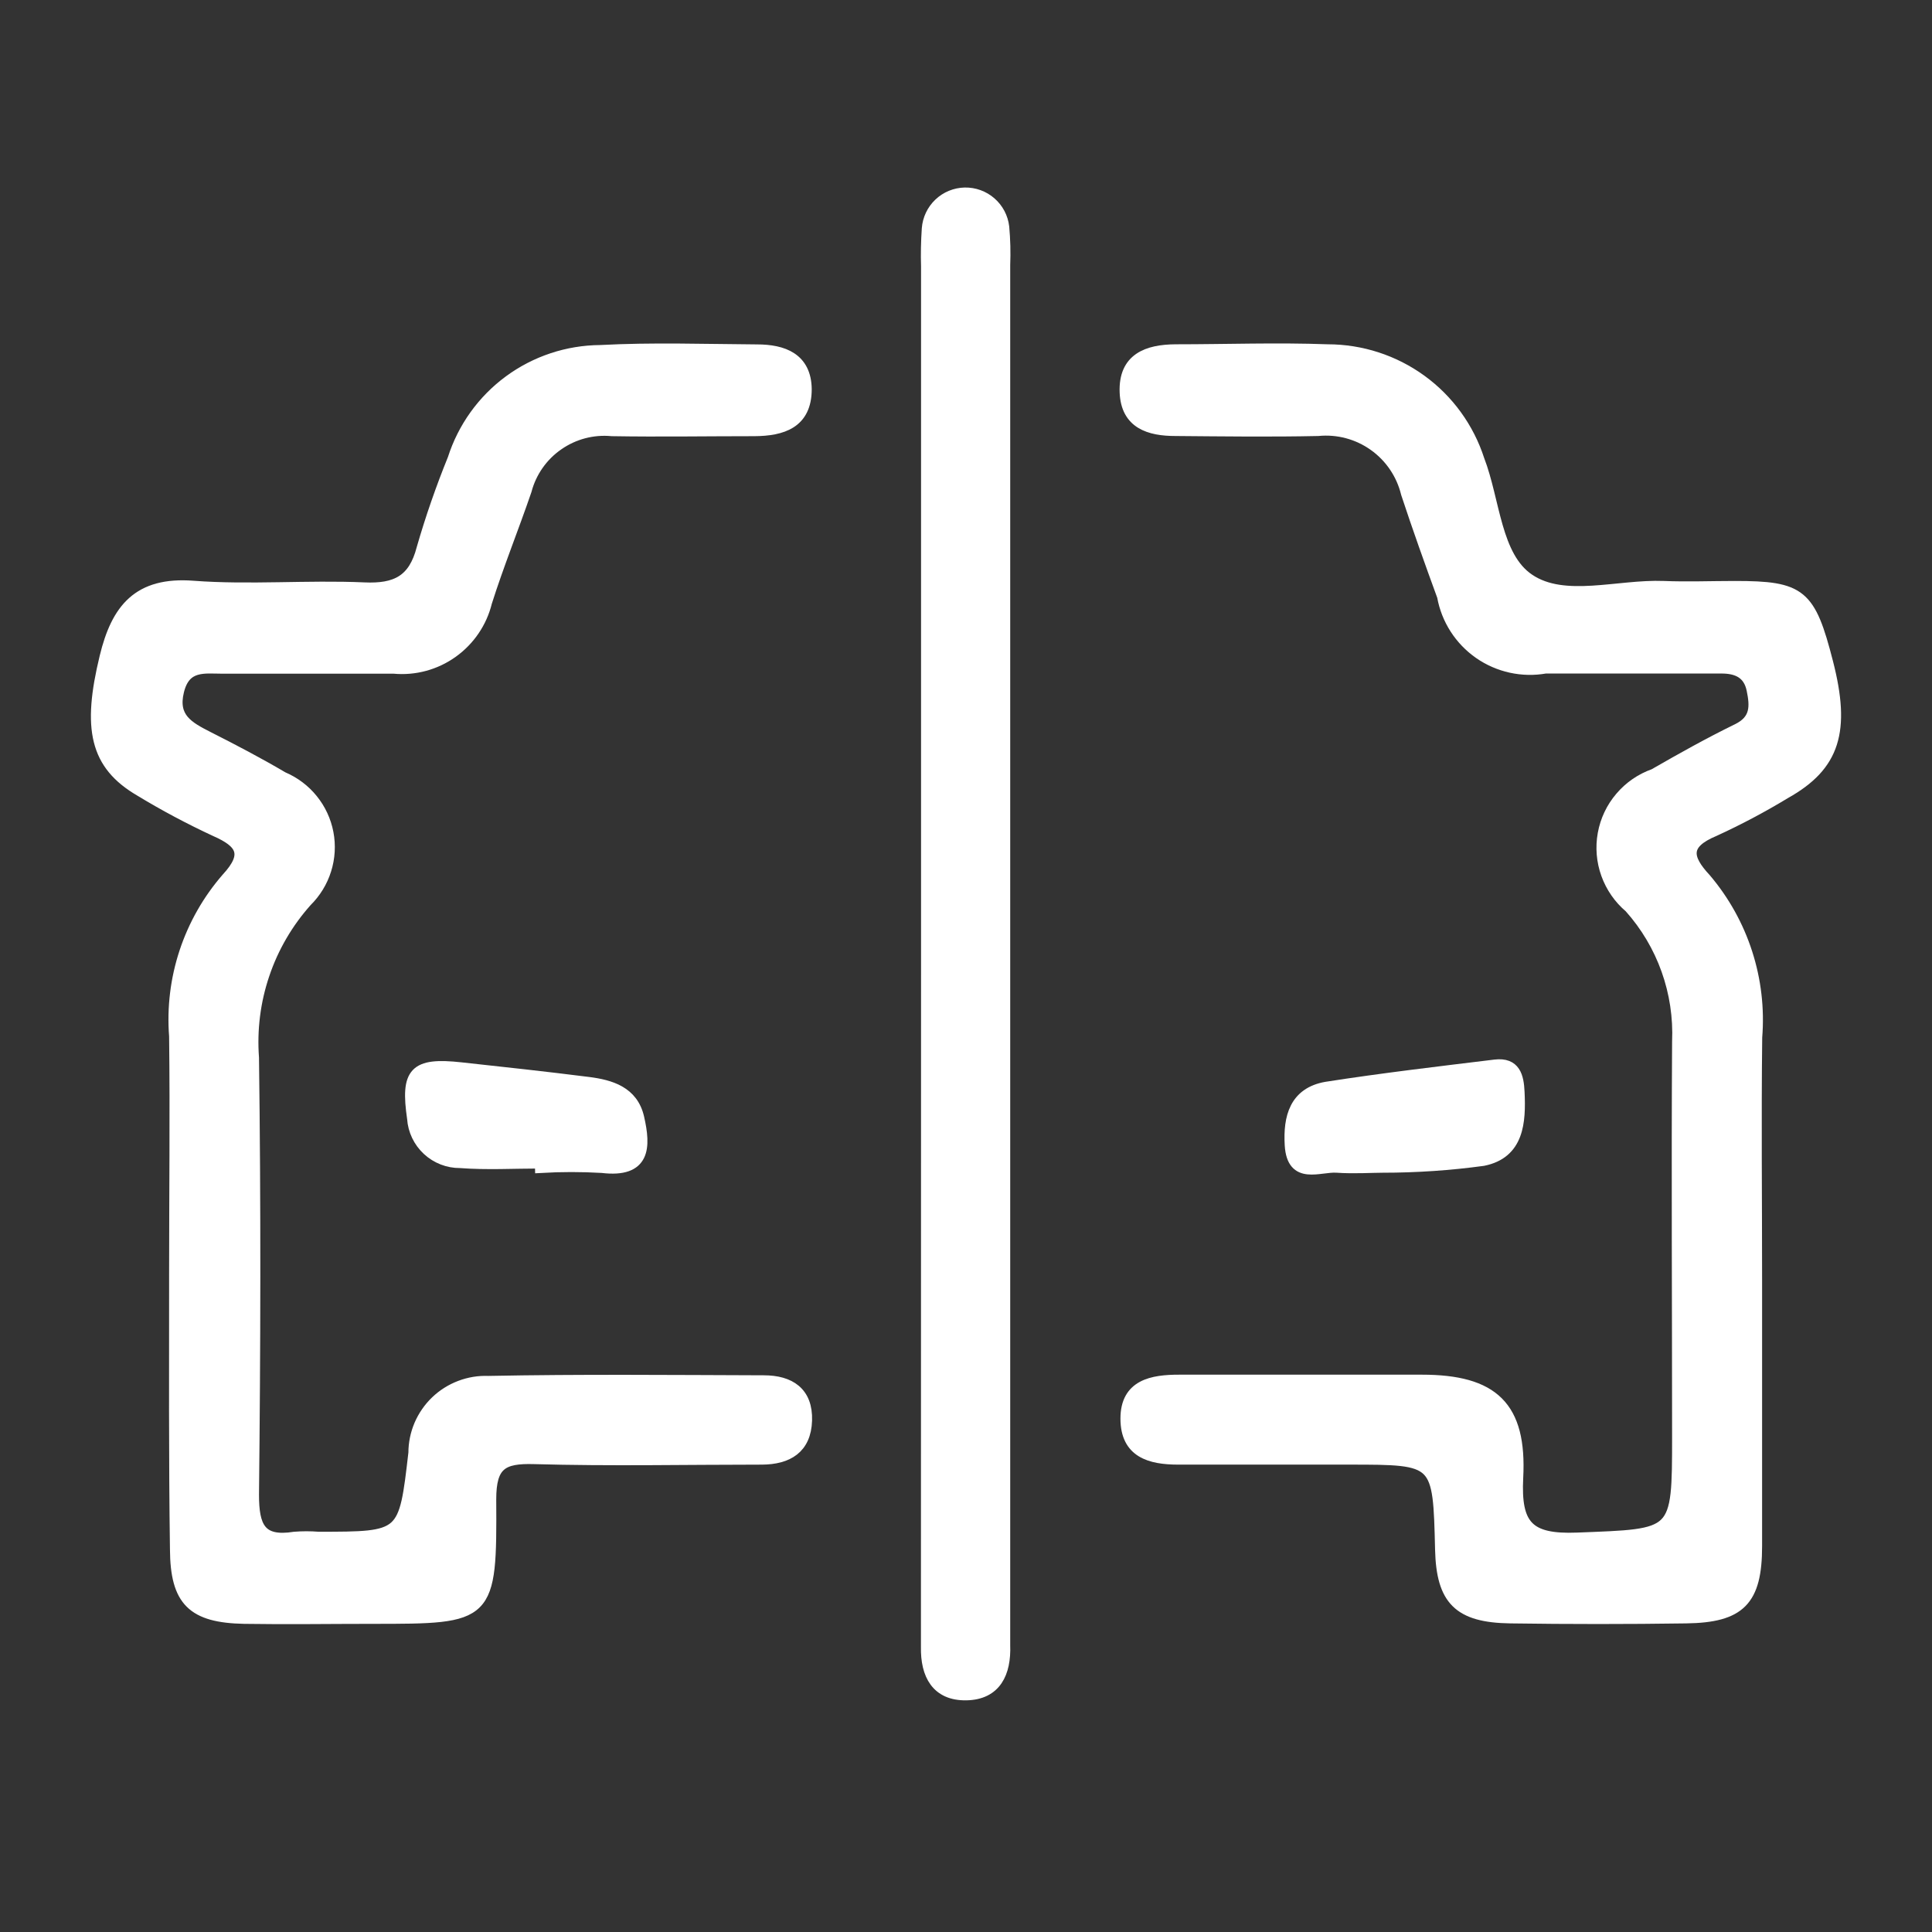 <svg width="34" height="34" viewBox="0 0 34 34" fill="none" xmlns="http://www.w3.org/2000/svg">
<rect x="0" y="0" width="34" height="34" fill="#333333" stroke="none"/>
<path d="M3.076 22.415C3.076 21.022 3.093 19.628 3.076 18.236C3.037 17.735 3.098 17.232 3.256 16.754C3.414 16.277 3.665 15.836 3.995 15.457C4.383 15.037 4.261 14.826 3.789 14.62C3.335 14.409 2.893 14.174 2.465 13.914C1.678 13.454 1.546 12.822 1.852 11.563C2.056 10.72 2.434 10.246 3.4 10.32C4.397 10.395 5.406 10.305 6.408 10.349C6.97 10.375 7.285 10.217 7.431 9.652C7.585 9.118 7.768 8.592 7.977 8.077C8.153 7.527 8.497 7.046 8.962 6.704C9.427 6.362 9.988 6.176 10.565 6.172C11.484 6.123 12.402 6.155 13.321 6.161C13.781 6.161 14.179 6.305 14.185 6.849C14.185 7.444 13.765 7.573 13.275 7.576C12.439 7.576 11.603 7.59 10.769 7.576C10.432 7.544 10.096 7.633 9.819 7.827C9.541 8.02 9.342 8.306 9.256 8.632C9.031 9.289 8.769 9.935 8.559 10.597C8.472 10.953 8.259 11.265 7.961 11.478C7.663 11.691 7.298 11.79 6.933 11.756C5.931 11.756 4.928 11.756 3.924 11.756C3.599 11.756 3.255 11.686 3.139 12.162C3.022 12.638 3.318 12.797 3.655 12.969C4.102 13.195 4.547 13.428 4.978 13.682C5.18 13.768 5.358 13.901 5.496 14.072C5.634 14.242 5.728 14.444 5.769 14.66C5.81 14.875 5.797 15.098 5.731 15.307C5.666 15.516 5.549 15.706 5.393 15.86C5.06 16.233 4.805 16.669 4.645 17.143C4.484 17.616 4.421 18.117 4.458 18.616C4.492 21.179 4.486 23.742 4.458 26.304C4.458 26.868 4.575 27.153 5.184 27.056C5.323 27.045 5.463 27.045 5.602 27.056C7.118 27.056 7.115 27.056 7.287 25.568C7.287 25.399 7.322 25.231 7.388 25.076C7.455 24.921 7.552 24.78 7.674 24.663C7.796 24.546 7.941 24.455 8.099 24.395C8.257 24.335 8.425 24.307 8.594 24.314C10.21 24.282 11.825 24.298 13.441 24.303C13.9 24.303 14.206 24.504 14.191 24.997C14.176 25.49 13.859 25.672 13.41 25.675C12.073 25.675 10.735 25.704 9.398 25.666C8.839 25.65 8.633 25.771 8.633 26.384C8.645 28.476 8.619 28.477 6.555 28.477C5.803 28.477 5.05 28.489 4.298 28.477C3.39 28.459 3.097 28.171 3.091 27.269C3.068 25.647 3.076 24.032 3.076 22.415Z" fill="white" stroke="white" stroke-width="0.2"/>
<path d="M30.91 22.528C30.91 24.088 30.91 25.649 30.91 27.208C30.91 28.166 30.622 28.456 29.672 28.469C28.642 28.484 27.611 28.484 26.58 28.469C25.671 28.456 25.377 28.152 25.355 27.272C25.317 25.675 25.317 25.675 23.746 25.675C22.743 25.675 21.74 25.675 20.737 25.675C20.238 25.675 19.818 25.557 19.818 24.964C19.818 24.372 20.277 24.291 20.76 24.292C22.181 24.292 23.602 24.292 25.021 24.292C26.275 24.292 26.773 24.752 26.706 26.007C26.664 26.848 26.892 27.105 27.755 27.071C29.525 27.001 29.526 27.051 29.526 25.271C29.526 22.959 29.512 20.646 29.526 18.334C29.564 17.465 29.262 16.616 28.682 15.967C28.498 15.812 28.358 15.61 28.276 15.383C28.194 15.156 28.174 14.912 28.217 14.674C28.26 14.437 28.365 14.215 28.522 14.032C28.678 13.848 28.881 13.709 29.108 13.629C29.59 13.352 30.077 13.079 30.577 12.835C30.909 12.673 30.897 12.428 30.837 12.137C30.777 11.846 30.572 11.751 30.289 11.753C29.258 11.753 28.228 11.753 27.197 11.753C26.791 11.825 26.372 11.733 26.033 11.497C25.695 11.261 25.463 10.901 25.39 10.494C25.171 9.894 24.955 9.291 24.755 8.684C24.672 8.342 24.469 8.041 24.182 7.837C23.896 7.633 23.545 7.539 23.195 7.573C22.358 7.591 21.522 7.58 20.688 7.573C20.229 7.573 19.826 7.452 19.804 6.905C19.78 6.308 20.196 6.162 20.691 6.159C21.582 6.159 22.475 6.126 23.364 6.159C23.955 6.159 24.531 6.346 25.009 6.693C25.487 7.04 25.842 7.53 26.024 8.092C26.303 8.815 26.314 9.798 26.908 10.197C27.531 10.618 28.476 10.292 29.278 10.324C29.695 10.341 30.114 10.324 30.532 10.324C31.696 10.324 31.851 10.454 32.16 11.658C32.469 12.862 32.285 13.47 31.42 13.955C31.016 14.2 30.598 14.422 30.168 14.619C29.636 14.841 29.664 15.093 30.015 15.469C30.671 16.243 30.994 17.245 30.912 18.256C30.895 19.688 30.91 21.109 30.91 22.528Z" fill="white" stroke="white" stroke-width="0.2"/>
<path d="M16.309 16.546C16.309 12.594 16.309 8.643 16.309 4.691C16.302 4.468 16.307 4.246 16.322 4.023C16.335 3.856 16.409 3.7 16.53 3.585C16.651 3.469 16.812 3.404 16.979 3.4C17.146 3.397 17.309 3.456 17.435 3.566C17.561 3.676 17.642 3.829 17.661 3.996C17.681 4.217 17.687 4.44 17.678 4.662C17.678 12.624 17.678 20.583 17.678 28.538C17.678 28.678 17.678 28.817 17.678 28.956C17.696 29.436 17.524 29.814 17.005 29.823C16.486 29.832 16.298 29.469 16.307 28.984C16.307 28.65 16.307 28.316 16.307 27.982L16.309 16.546Z" fill="white" stroke="white" stroke-width="0.2"/>
<path d="M9.513 20.464C9.041 20.464 8.567 20.492 8.098 20.456C7.887 20.458 7.682 20.378 7.527 20.234C7.372 20.09 7.278 19.893 7.264 19.682C7.146 18.87 7.294 18.705 8.113 18.795C8.858 18.876 9.603 18.957 10.346 19.051C10.746 19.101 11.133 19.215 11.237 19.671C11.355 20.187 11.352 20.633 10.596 20.542C10.236 20.521 9.875 20.521 9.515 20.542L9.513 20.464Z" fill="white" stroke="white" stroke-width="0.2"/>
<path d="M24.331 20.538C24.138 20.538 23.83 20.559 23.527 20.538C23.224 20.516 22.746 20.767 22.709 20.152C22.68 19.666 22.789 19.233 23.341 19.137C24.328 18.983 25.32 18.867 26.312 18.746C26.66 18.705 26.718 18.944 26.73 19.221C26.755 19.748 26.721 20.293 26.101 20.418C25.514 20.498 24.923 20.538 24.331 20.538Z" fill="white" stroke="white" stroke-width="0.2"/>
</svg>
